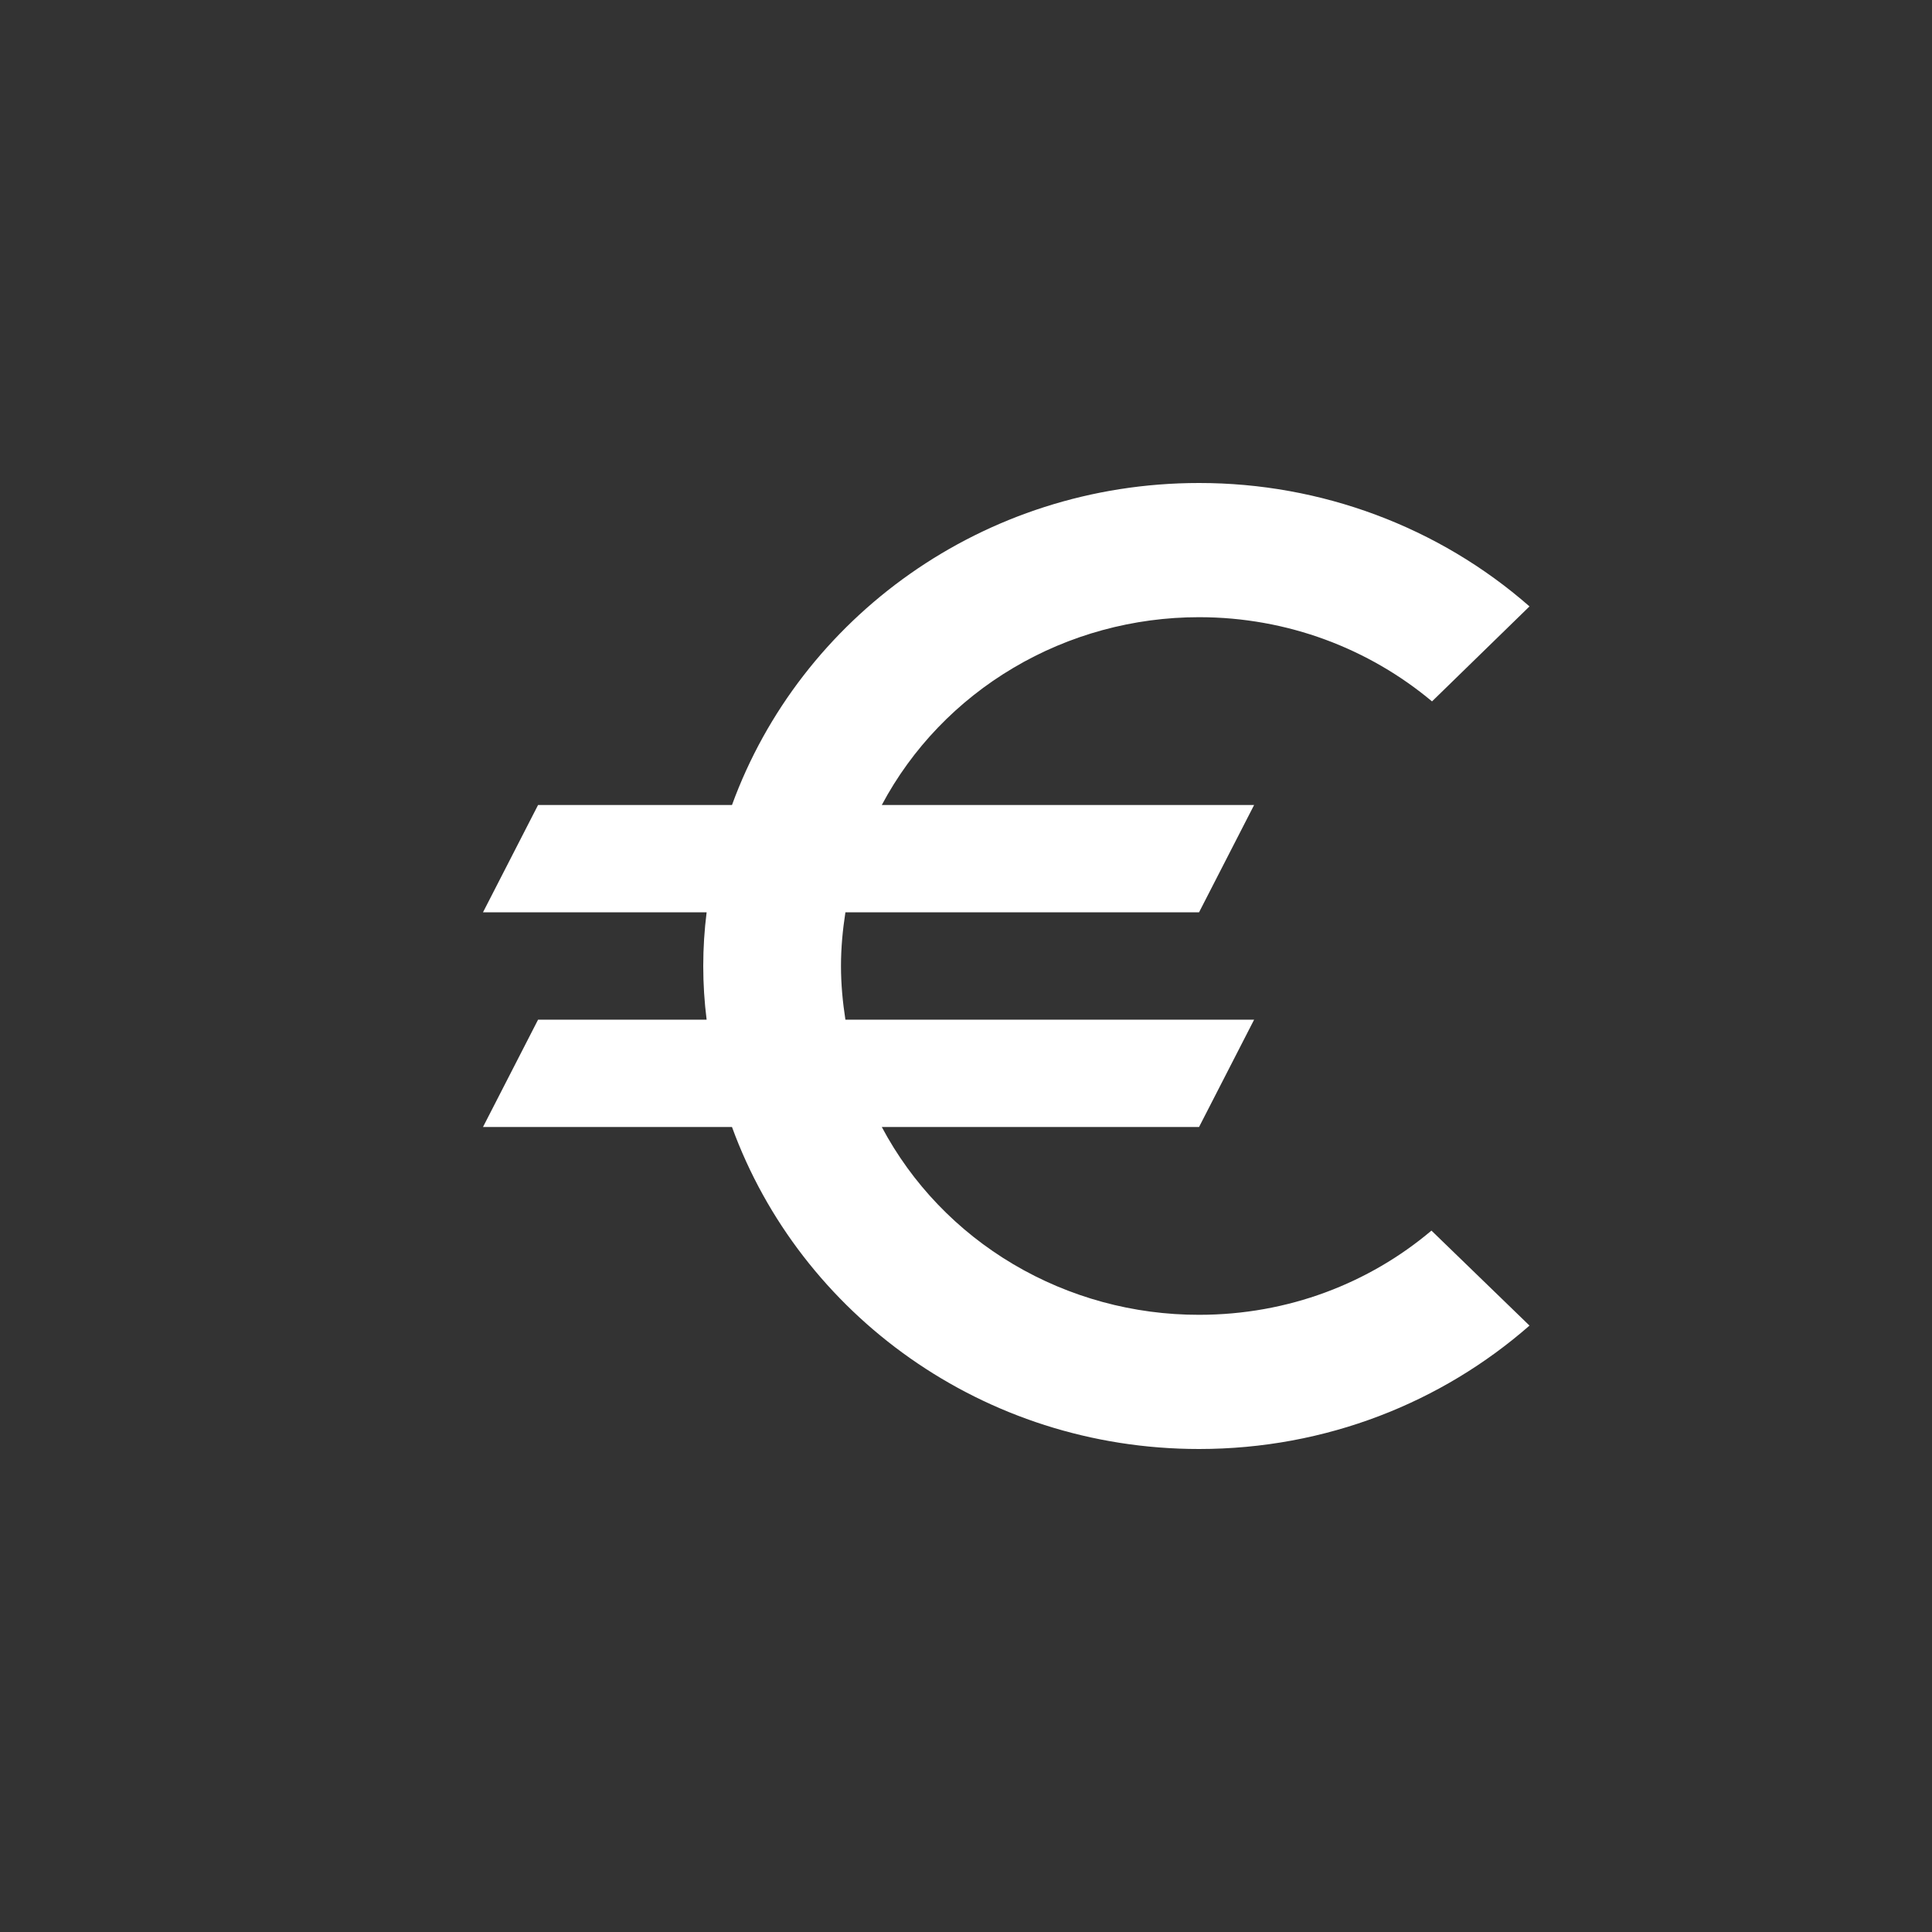 <svg width="24" height="24" viewBox="0 0 24 24" fill="none" xmlns="http://www.w3.org/2000/svg">
<rect x="0" y="0" width="24" height="24" fill="#333333" stroke="none"/>
<path d="M14.895 16.333C14.081 16.334 13.284 16.117 12.588 15.705C11.893 15.294 11.328 14.704 10.954 14H14.895L15.579 12.667H10.502C10.468 12.447 10.447 12.227 10.447 12C10.447 11.773 10.468 11.553 10.502 11.333H14.895L15.579 10H10.954C11.328 9.297 11.894 8.707 12.589 8.296C13.284 7.884 14.082 7.667 14.895 7.667C15.996 7.667 17.009 8.06 17.789 8.713L19 7.533C17.873 6.545 16.411 5.999 14.895 6C12.213 6 9.941 7.673 9.093 10H6.684L6 11.333H8.778C8.722 11.776 8.722 12.224 8.778 12.667H6.684L6 14H9.093C9.941 16.327 12.213 18 14.895 18C16.475 18 17.912 17.42 19 16.467L17.782 15.287C17.009 15.94 16.003 16.333 14.895 16.333Z" fill="white"/>
</svg>
